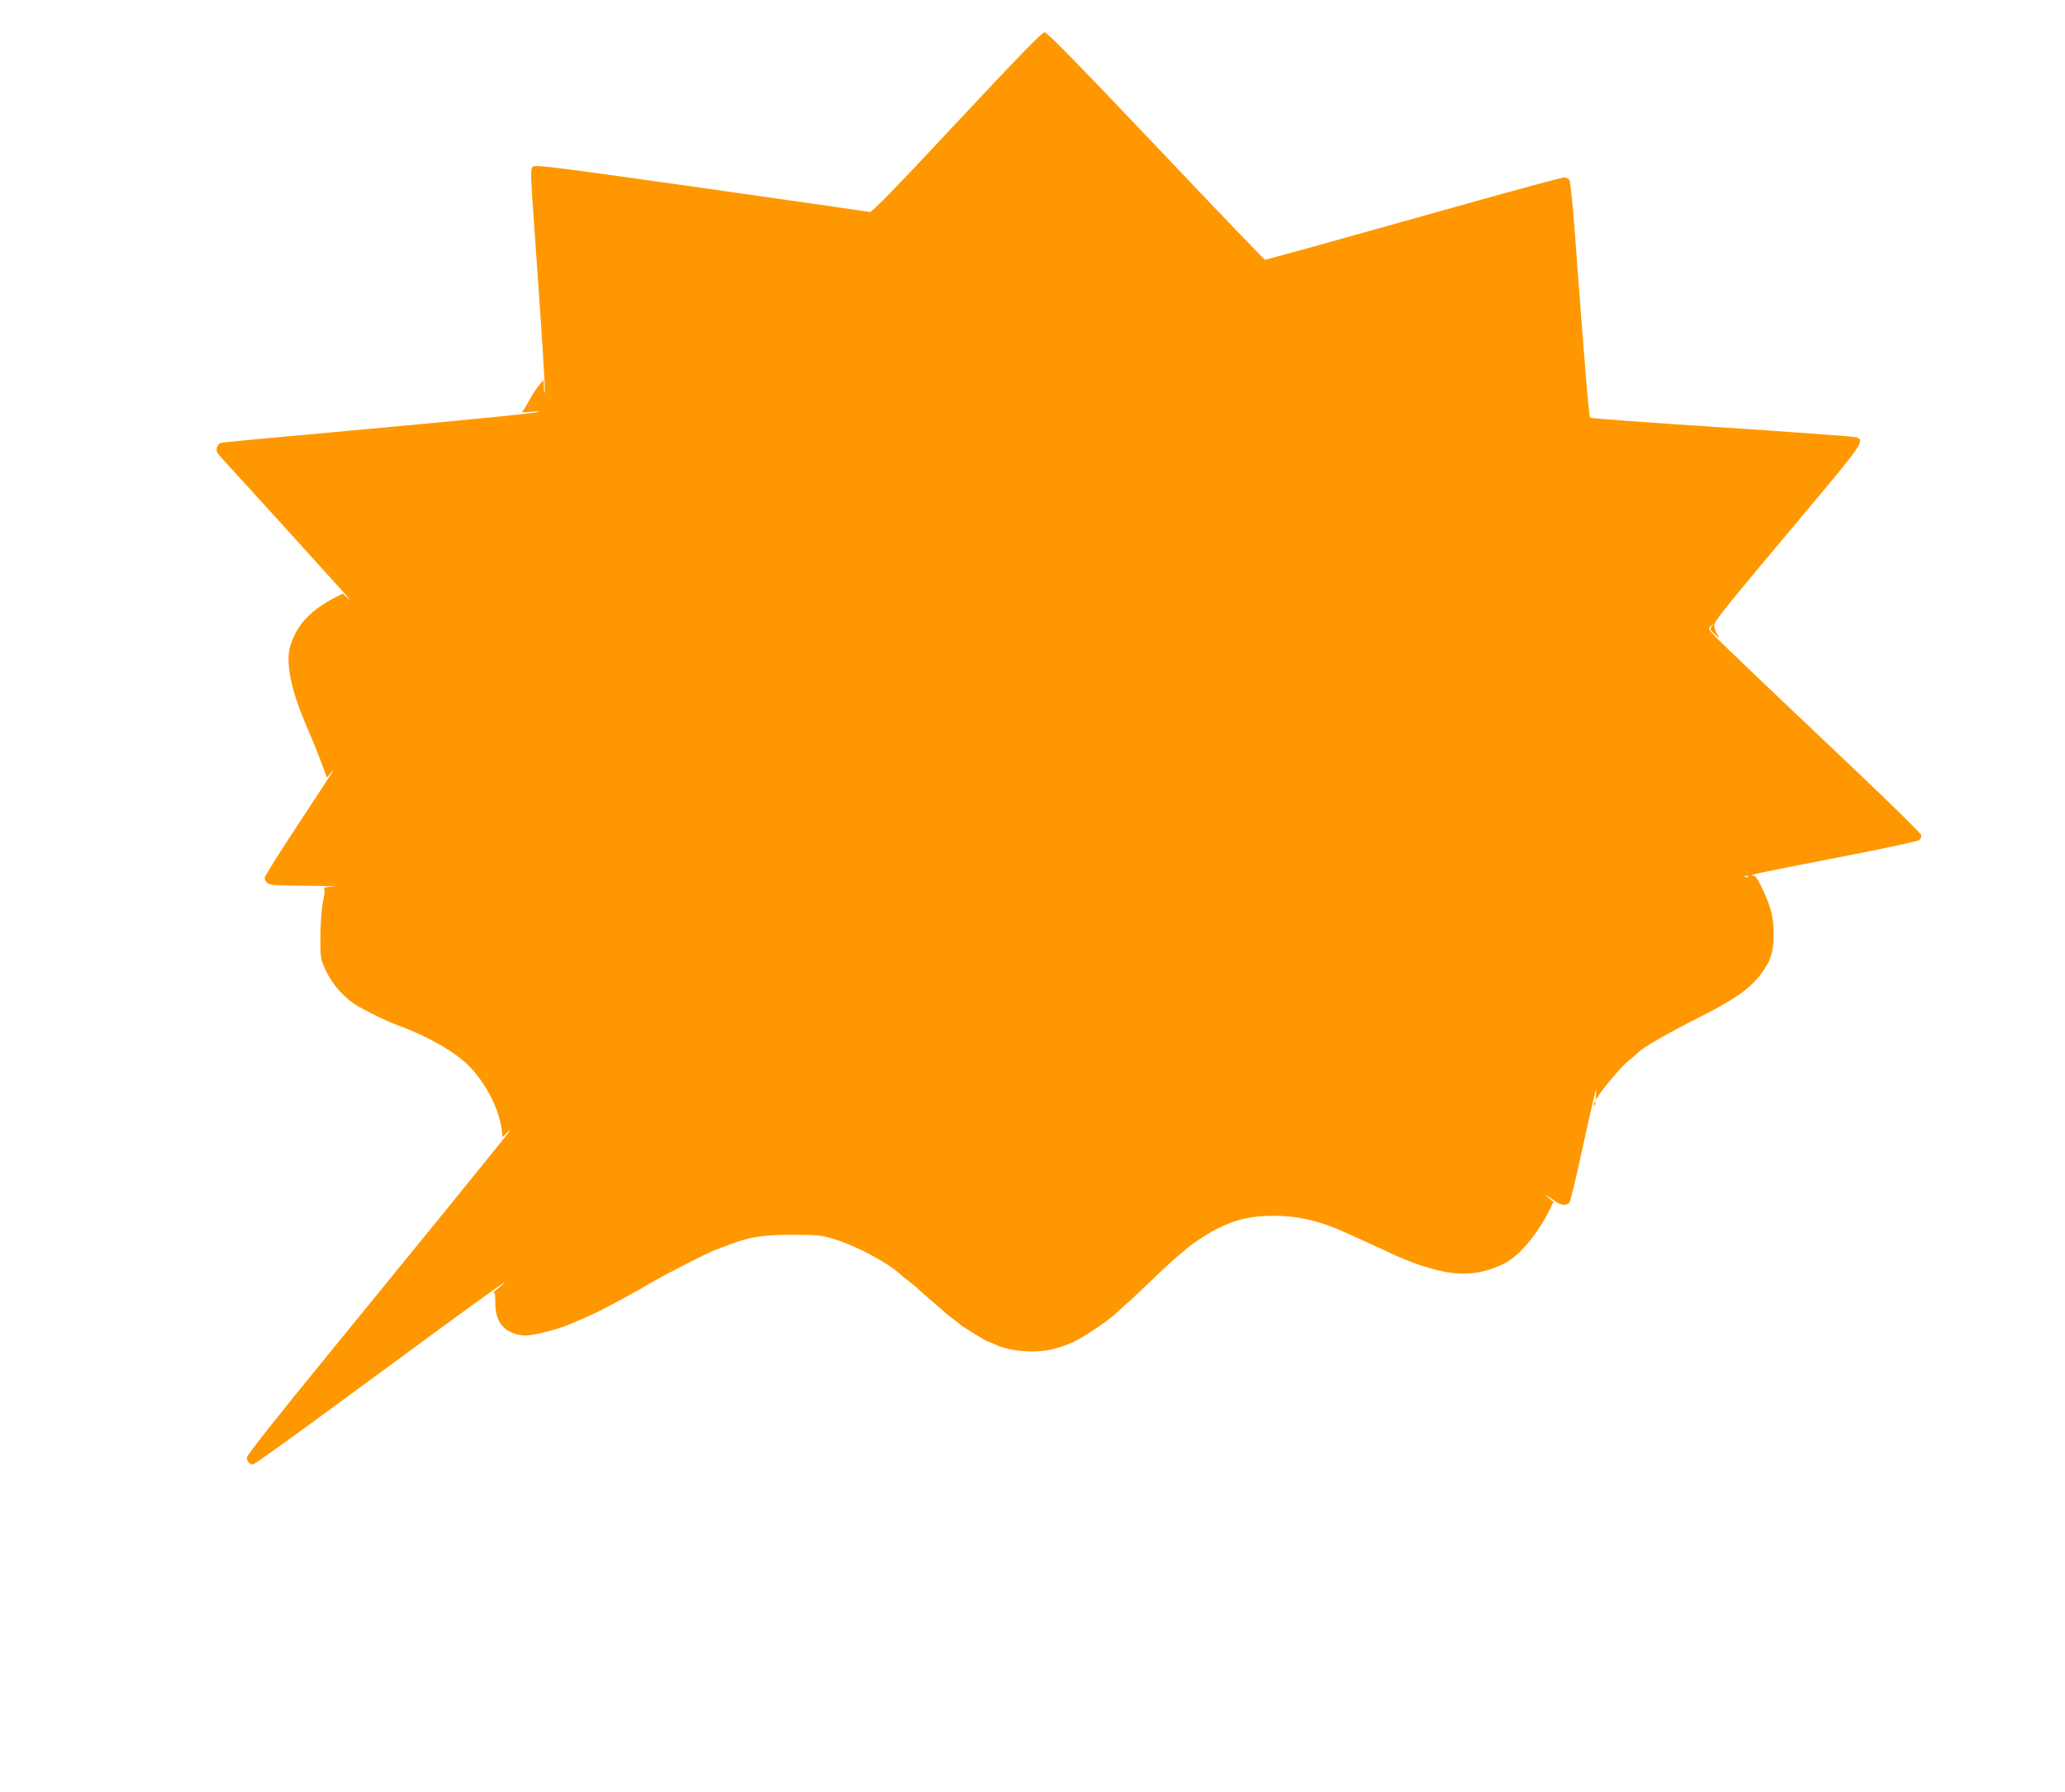 <?xml version="1.0" standalone="no"?>
<!DOCTYPE svg PUBLIC "-//W3C//DTD SVG 20010904//EN"
 "http://www.w3.org/TR/2001/REC-SVG-20010904/DTD/svg10.dtd">
<svg version="1.0" xmlns="http://www.w3.org/2000/svg"
 width="1280pt" height="1111pt" viewBox="0 0 1280 1111"
 preserveAspectRatio="xMidYMid meet">
<g transform="translate(0,1111) scale(0.1,-0.1)"
fill="#ff9800" stroke="none">
<path d="M5931 10351 c-366 -393 -527 -558 -539 -555 -9 2 -480 69 -1046 150
-932 132 -1030 144 -1044 130 -14 -14 -14 -46 7 -333 55 -780 71 -1040 68
-1063 -2 -14 -5 -2 -6 25 l-1 50 -29 -33 c-15 -19 -43 -62 -61 -95 -18 -34
-38 -65 -44 -70 -6 -4 16 -4 49 -1 33 4 58 4 55 1 -7 -8 -466 -53 -1280 -127
-366 -33 -675 -62 -687 -65 -14 -3 -25 -16 -29 -31 -5 -21 1 -33 33 -67 45
-48 614 -675 737 -812 44 -49 64 -75 45 -58 l-34 33 -45 -23 c-154 -79 -238
-168 -279 -296 -33 -101 0 -271 92 -486 33 -77 77 -184 97 -238 l37 -99 22 29
c44 55 5 -6 -201 -318 -114 -173 -208 -323 -208 -332 0 -8 7 -23 16 -31 13
-14 52 -16 247 -18 128 -1 201 -4 162 -5 -38 -2 -64 -7 -58 -11 8 -5 7 -27 -5
-82 -9 -46 -15 -129 -16 -215 0 -140 0 -140 35 -215 43 -90 119 -174 204 -222
72 -41 186 -95 238 -114 181 -65 354 -163 441 -250 112 -113 196 -282 208
-416 l2 -28 30 28 c27 25 27 23 -6 -18 -62 -80 -664 -820 -1142 -1405 -274
-335 -466 -578 -466 -591 0 -23 18 -44 38 -44 8 0 267 186 575 413 901 663
1093 801 937 673 -19 -15 -29 -25 -22 -21 9 5 12 -10 12 -58 0 -73 16 -121 54
-158 27 -28 85 -49 132 -49 57 0 208 39 289 75 17 7 57 25 90 39 60 27 85 39
205 103 85 46 145 80 173 97 71 44 362 194 417 215 19 7 57 21 83 31 134 52
214 64 397 64 162 0 182 -2 265 -28 136 -42 329 -145 407 -218 7 -7 30 -26 51
-41 20 -16 48 -38 60 -50 12 -12 51 -47 87 -77 36 -30 71 -61 78 -68 8 -7 30
-25 50 -40 21 -15 39 -30 42 -33 8 -10 170 -109 179 -109 4 0 22 -7 40 -16 85
-42 245 -56 351 -30 102 25 160 53 271 128 48 32 100 71 116 86 16 15 49 45
73 66 25 21 97 89 160 150 63 61 140 131 170 156 30 25 57 47 60 50 12 12 99
70 141 94 129 71 234 98 384 98 151 0 286 -31 445 -104 25 -11 70 -32 100 -45
30 -14 84 -39 120 -55 138 -64 173 -79 258 -107 206 -67 340 -64 502 13 90 42
204 175 280 325 l30 60 -28 21 -27 22 30 -17 c17 -10 39 -24 50 -32 24 -16 59
-17 73 0 5 6 38 138 71 292 85 387 101 453 95 390 -4 -42 -3 -47 7 -30 36 59
146 189 192 227 29 23 54 45 57 49 26 30 187 123 395 228 226 114 320 184 391
291 45 67 59 123 58 225 -1 101 -16 161 -71 277 -28 60 -41 78 -57 79 -39 2
31 16 528 113 268 52 494 100 502 107 8 6 14 19 14 29 0 10 -185 192 -437 431
-241 228 -540 512 -664 631 -226 216 -227 217 -206 235 21 17 21 17 8 0 -13
-16 -11 -22 19 -50 31 -30 32 -30 17 -5 -9 14 -18 38 -21 53 -5 29 13 52 621
777 294 351 312 378 261 397 -13 4 -387 32 -833 61 -445 29 -814 56 -818 60
-8 7 -33 306 -97 1170 -12 156 -26 293 -31 302 -5 10 -20 18 -33 18 -13 0
-281 -72 -597 -161 -316 -88 -726 -203 -911 -255 -186 -52 -342 -94 -347 -94
-4 0 -309 317 -676 705 -485 511 -674 705 -690 705 -16 0 -164 -153 -544 -559z
m4906 -4677 c-3 -3 -12 -4 -19 -1 -8 3 -5 6 6 6 11 1 17 -2 13 -5z"/>
<path d="M9881 4264 c0 -11 3 -14 6 -6 3 7 2 16 -1 19 -3 4 -6 -2 -5 -13z"/>
</g>
</svg>
